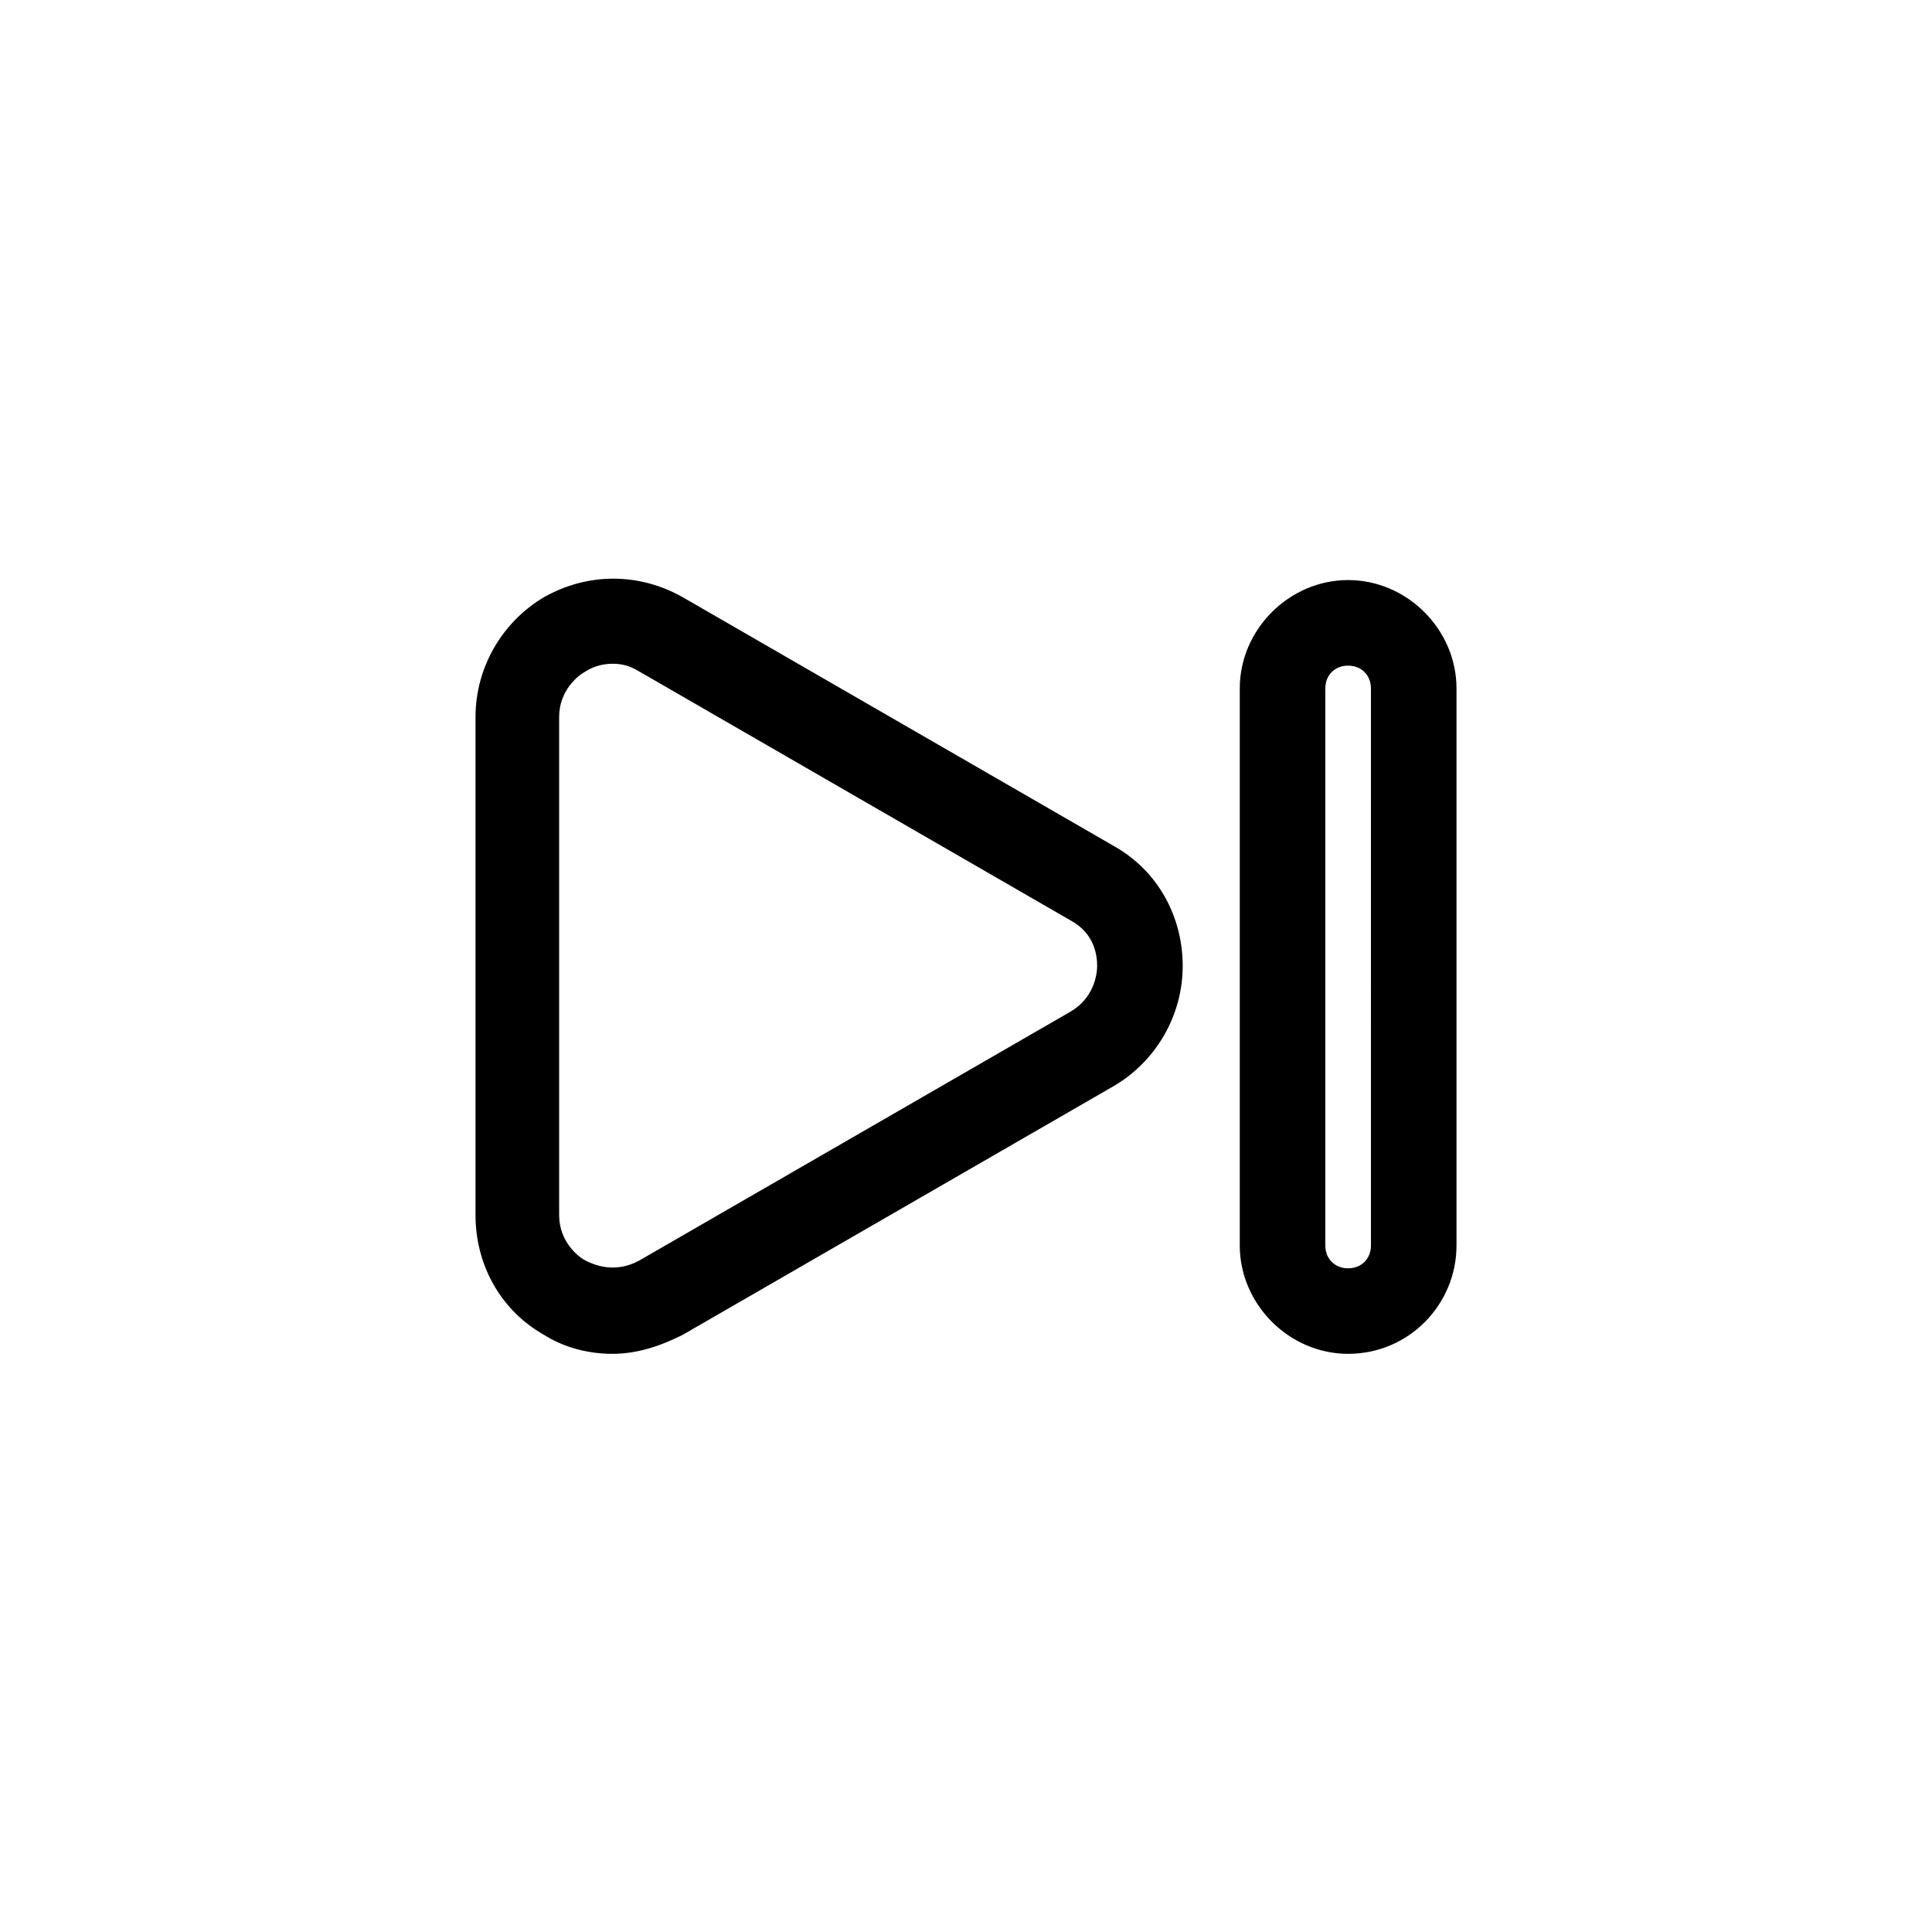 <?xml version="1.0" encoding="UTF-8"?>
<!-- Uploaded to: SVG Repo, www.svgrepo.com, Generator: SVG Repo Mixer Tools -->
<svg fill="#000000" width="800px" height="800px" version="1.1" viewBox="144 144 512 512" xmlns="http://www.w3.org/2000/svg">
 <path d="m306.29 502.78c-6.047 0-12.594-1.512-18.137-5.039-11.586-6.551-18.137-18.641-18.137-31.738v-132c0-13.098 7.055-25.191 18.137-31.738 11.586-6.551 25.191-6.551 36.777 0l114.36 66c11.586 6.551 18.137 18.641 18.137 31.738s-7.055 25.191-18.137 31.738l-114.36 66c-6.043 3.023-12.09 5.039-18.641 5.039zm0-182.88c-3.023 0-5.543 1.008-7.055 2.016-2.016 1.008-7.055 5.039-7.055 12.09v132c0 7.055 5.039 11.082 7.055 12.09 2.016 1.008 7.559 3.527 14.105 0l114.36-66c6.047-3.527 7.055-9.574 7.055-12.09 0-2.519-0.504-8.566-7.055-12.09l-114.36-66.004c-2.519-1.508-4.535-2.012-7.055-2.012zm194.98 182.88c-15.617 0-28.719-13.098-28.719-28.719v-147.62c0-15.617 13.098-28.719 28.719-28.719 15.617 0 28.719 13.098 28.719 28.719v147.62c-0.004 15.617-12.598 28.719-28.719 28.719zm0-182.38c-3.527 0-6.047 2.519-6.047 6.047v147.62c0 3.527 2.519 6.047 6.047 6.047s6.047-2.519 6.047-6.047l-0.004-147.62c0-3.527-2.519-6.043-6.043-6.043z"/>
</svg>
